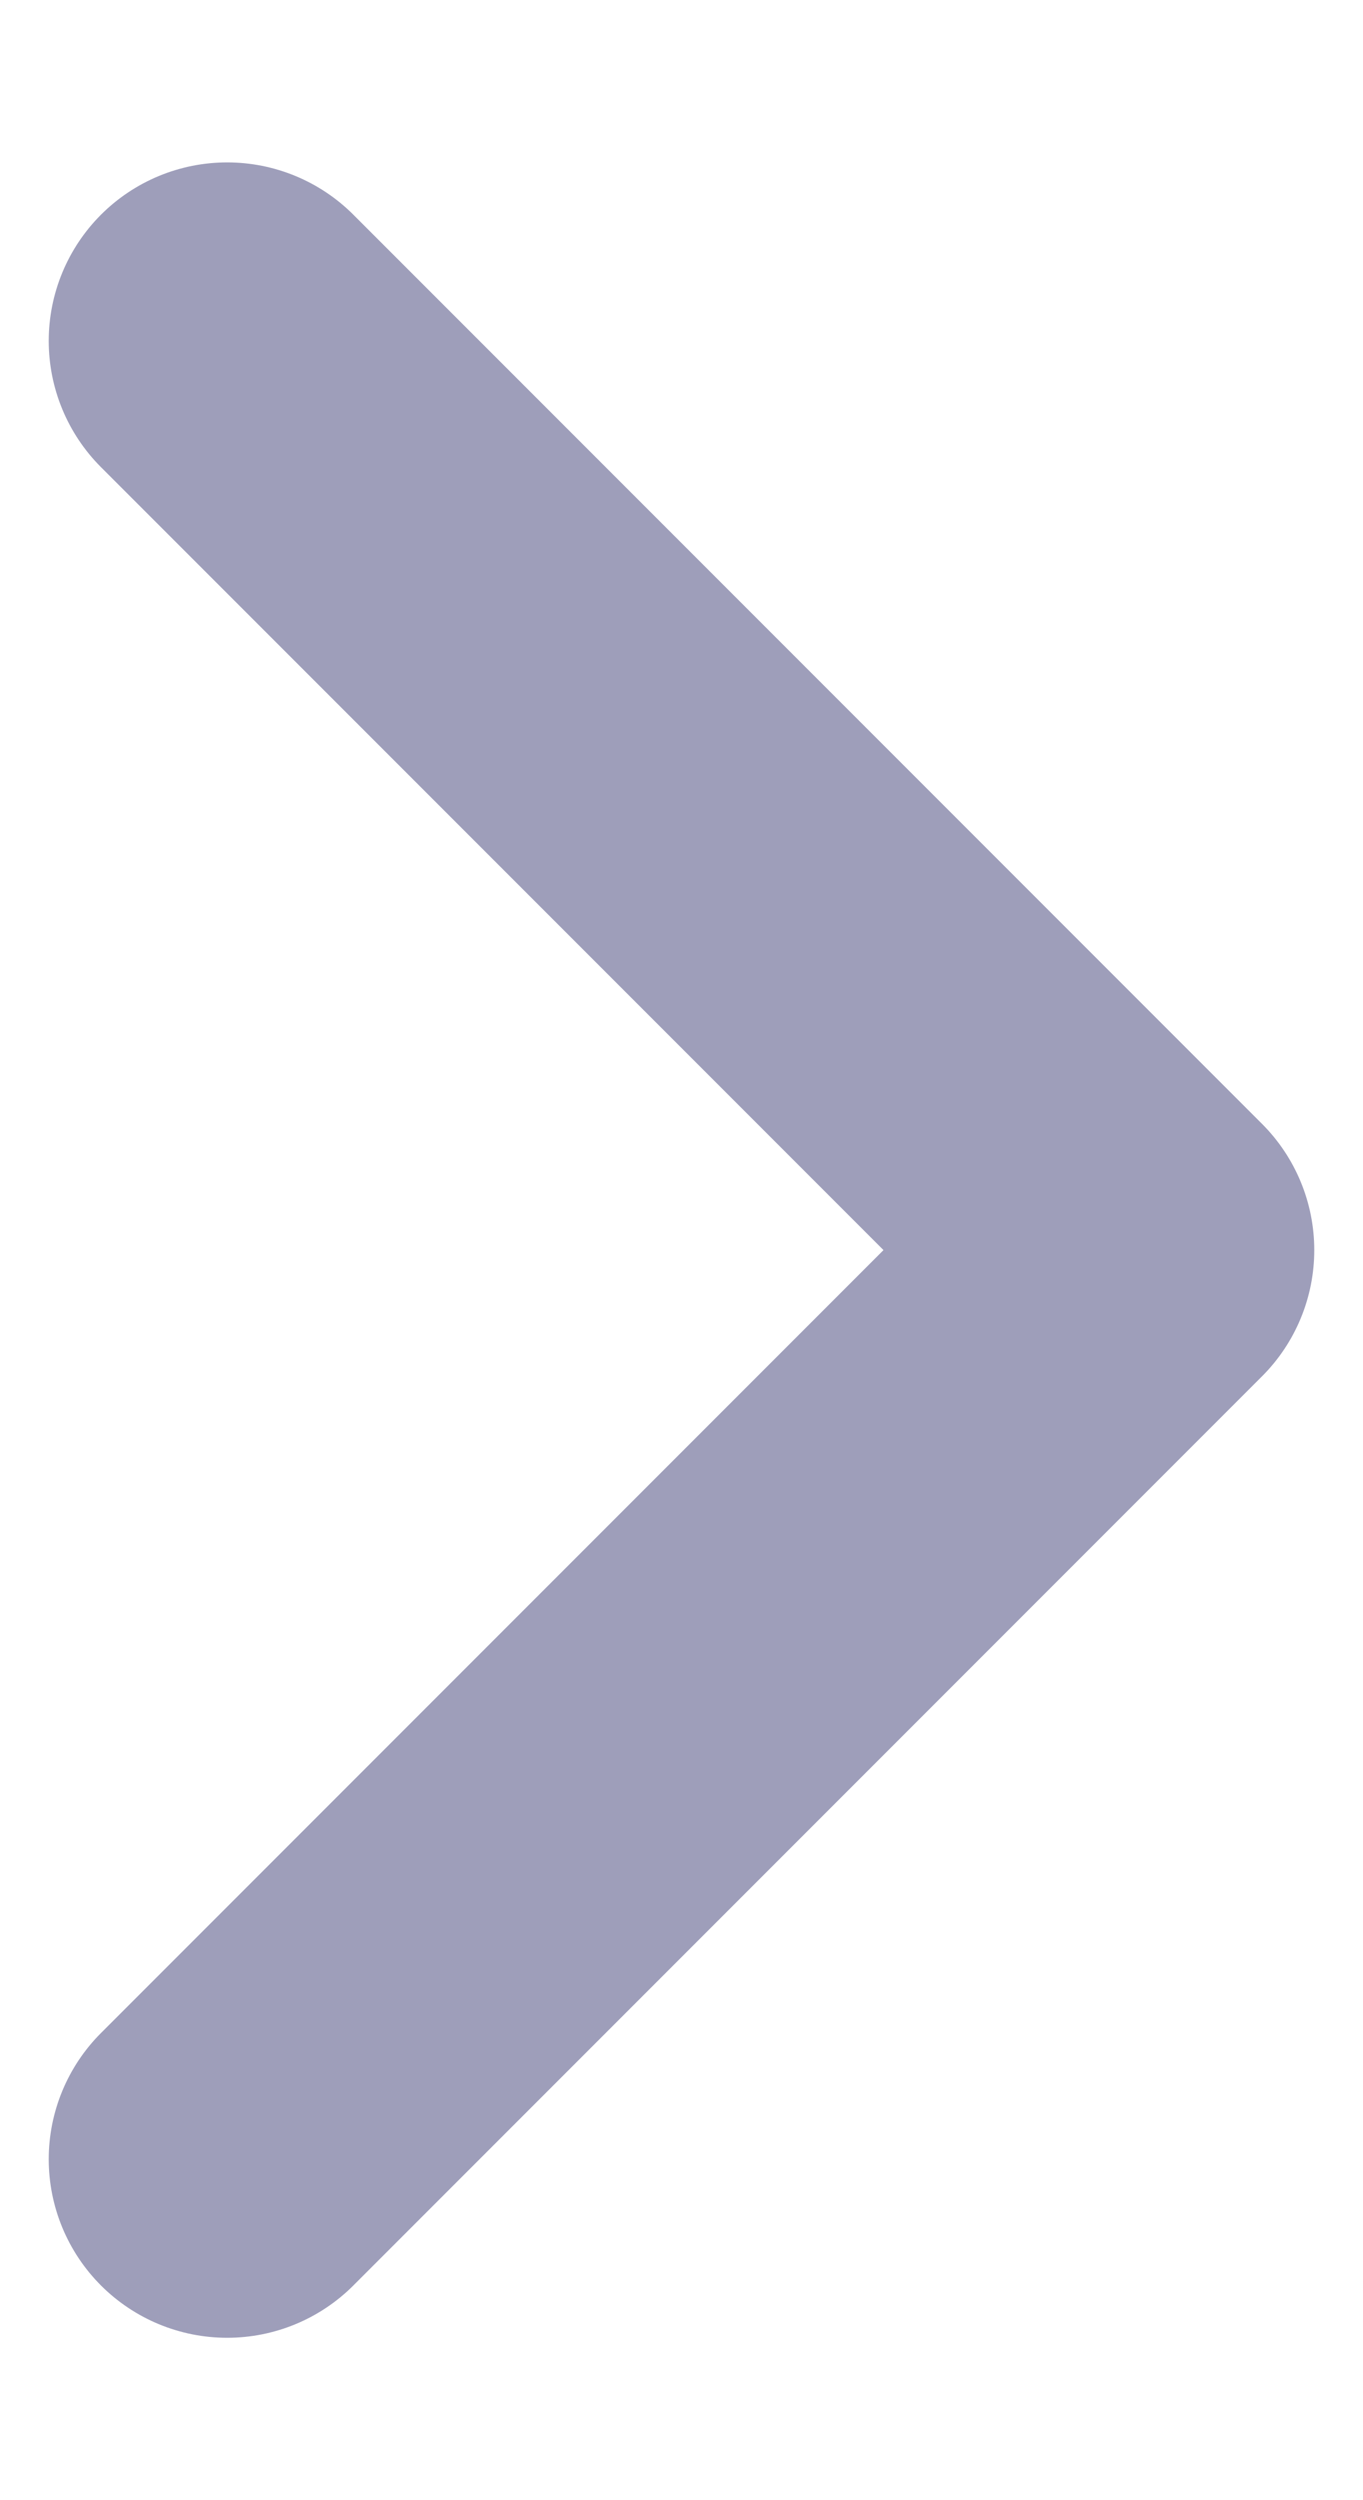 <svg width="6" height="11" viewBox="0 0 6 11" fill="none" xmlns="http://www.w3.org/2000/svg">
<path d="M1 1.5L5 5.5L1 9.5" stroke="#9E9EBA" stroke-width="1.571" stroke-linecap="round" stroke-linejoin="round"/>
</svg>
